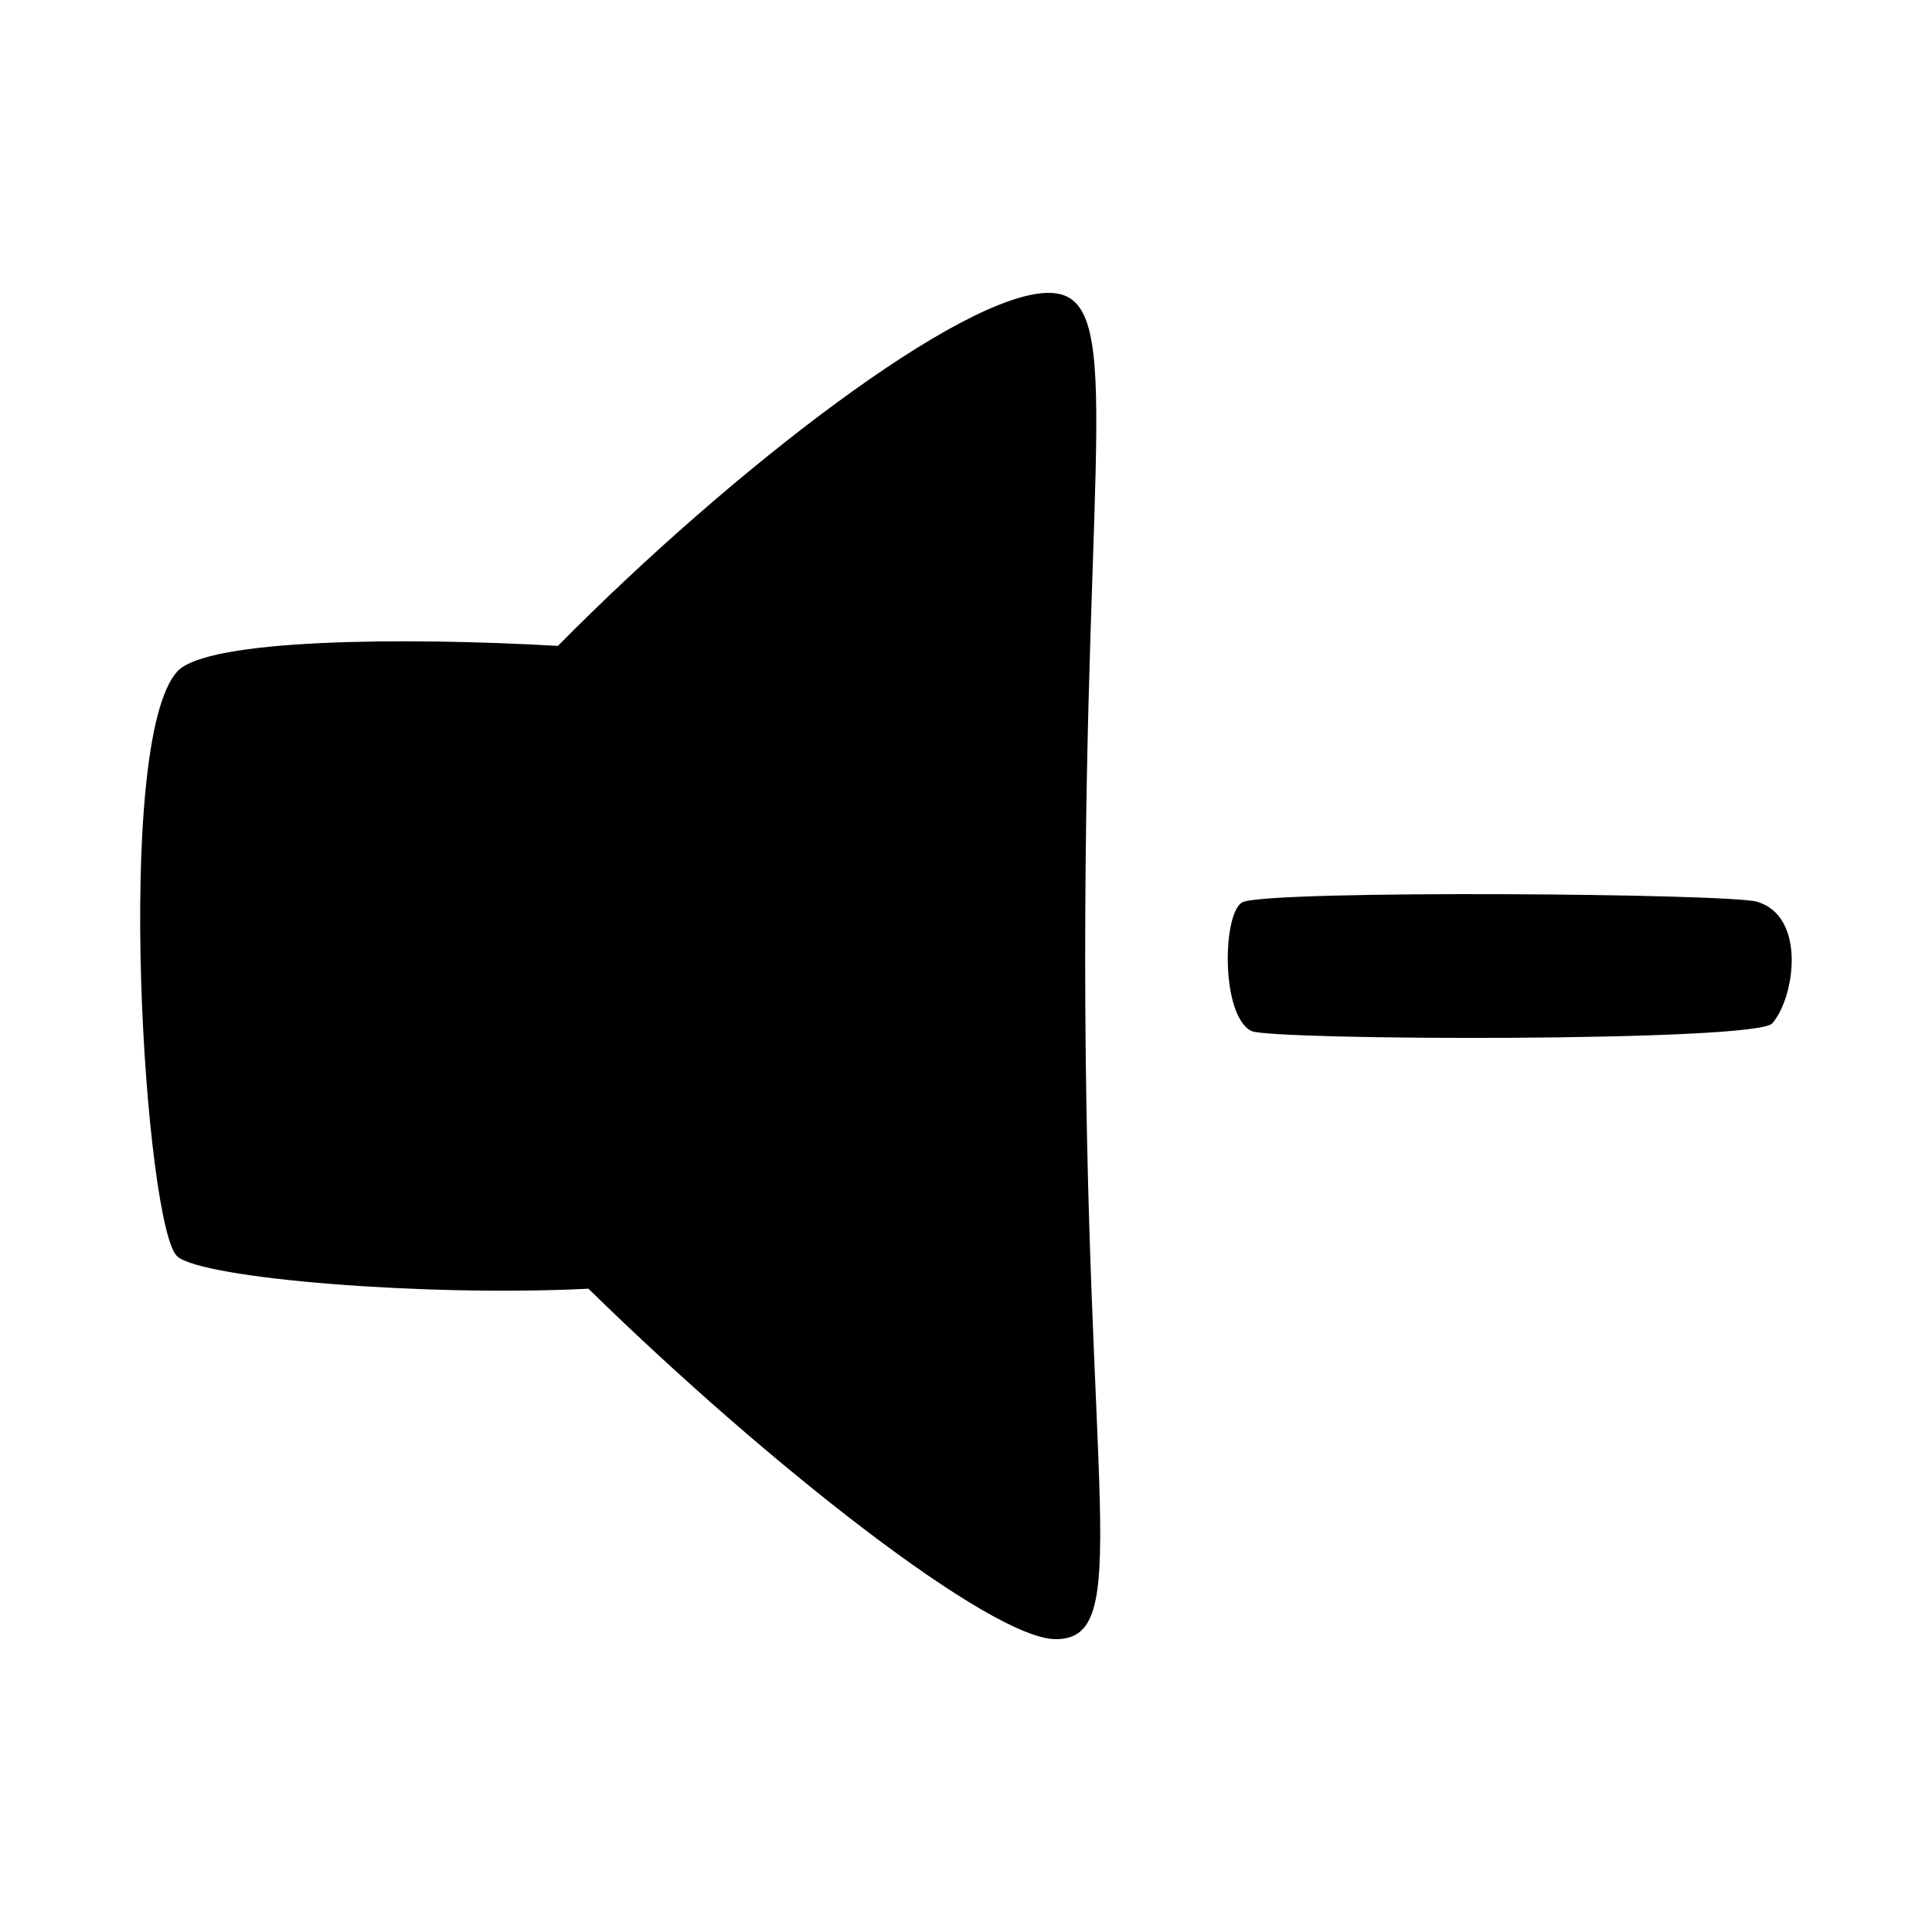 <?xml version="1.0" encoding="UTF-8"?>
<!-- Uploaded to: ICON Repo, www.svgrepo.com, Generator: ICON Repo Mixer Tools -->
<svg fill="#000000" width="800px" height="800px" version="1.1" viewBox="144 144 512 512" xmlns="http://www.w3.org/2000/svg">
 <path d="m421.93 221.61c-23.094 0-83.824 46.77-130.08 93.559-41.168-2.363-92.887-1.855-100.82 6.731-17.094 18.496-8.586 147.83 0 155.1 6.926 5.875 65.762 10.676 108.92 8.523 47.75 46.77 106.73 92.871 123.85 92.871 20.711 0 7.785-36.832 7.785-180.7-0.008-136.88 11.062-176.08-9.66-176.08zm187.71 161.36c-7.316-2.188-126.14-3.144-136.04 0-5.648 1.789-6.277 30.023 2.012 34.25 4.938 2.516 133.66 2.973 138.05-2.012 5.93-6.742 9.172-28.305-4.027-32.238z"/>
</svg>